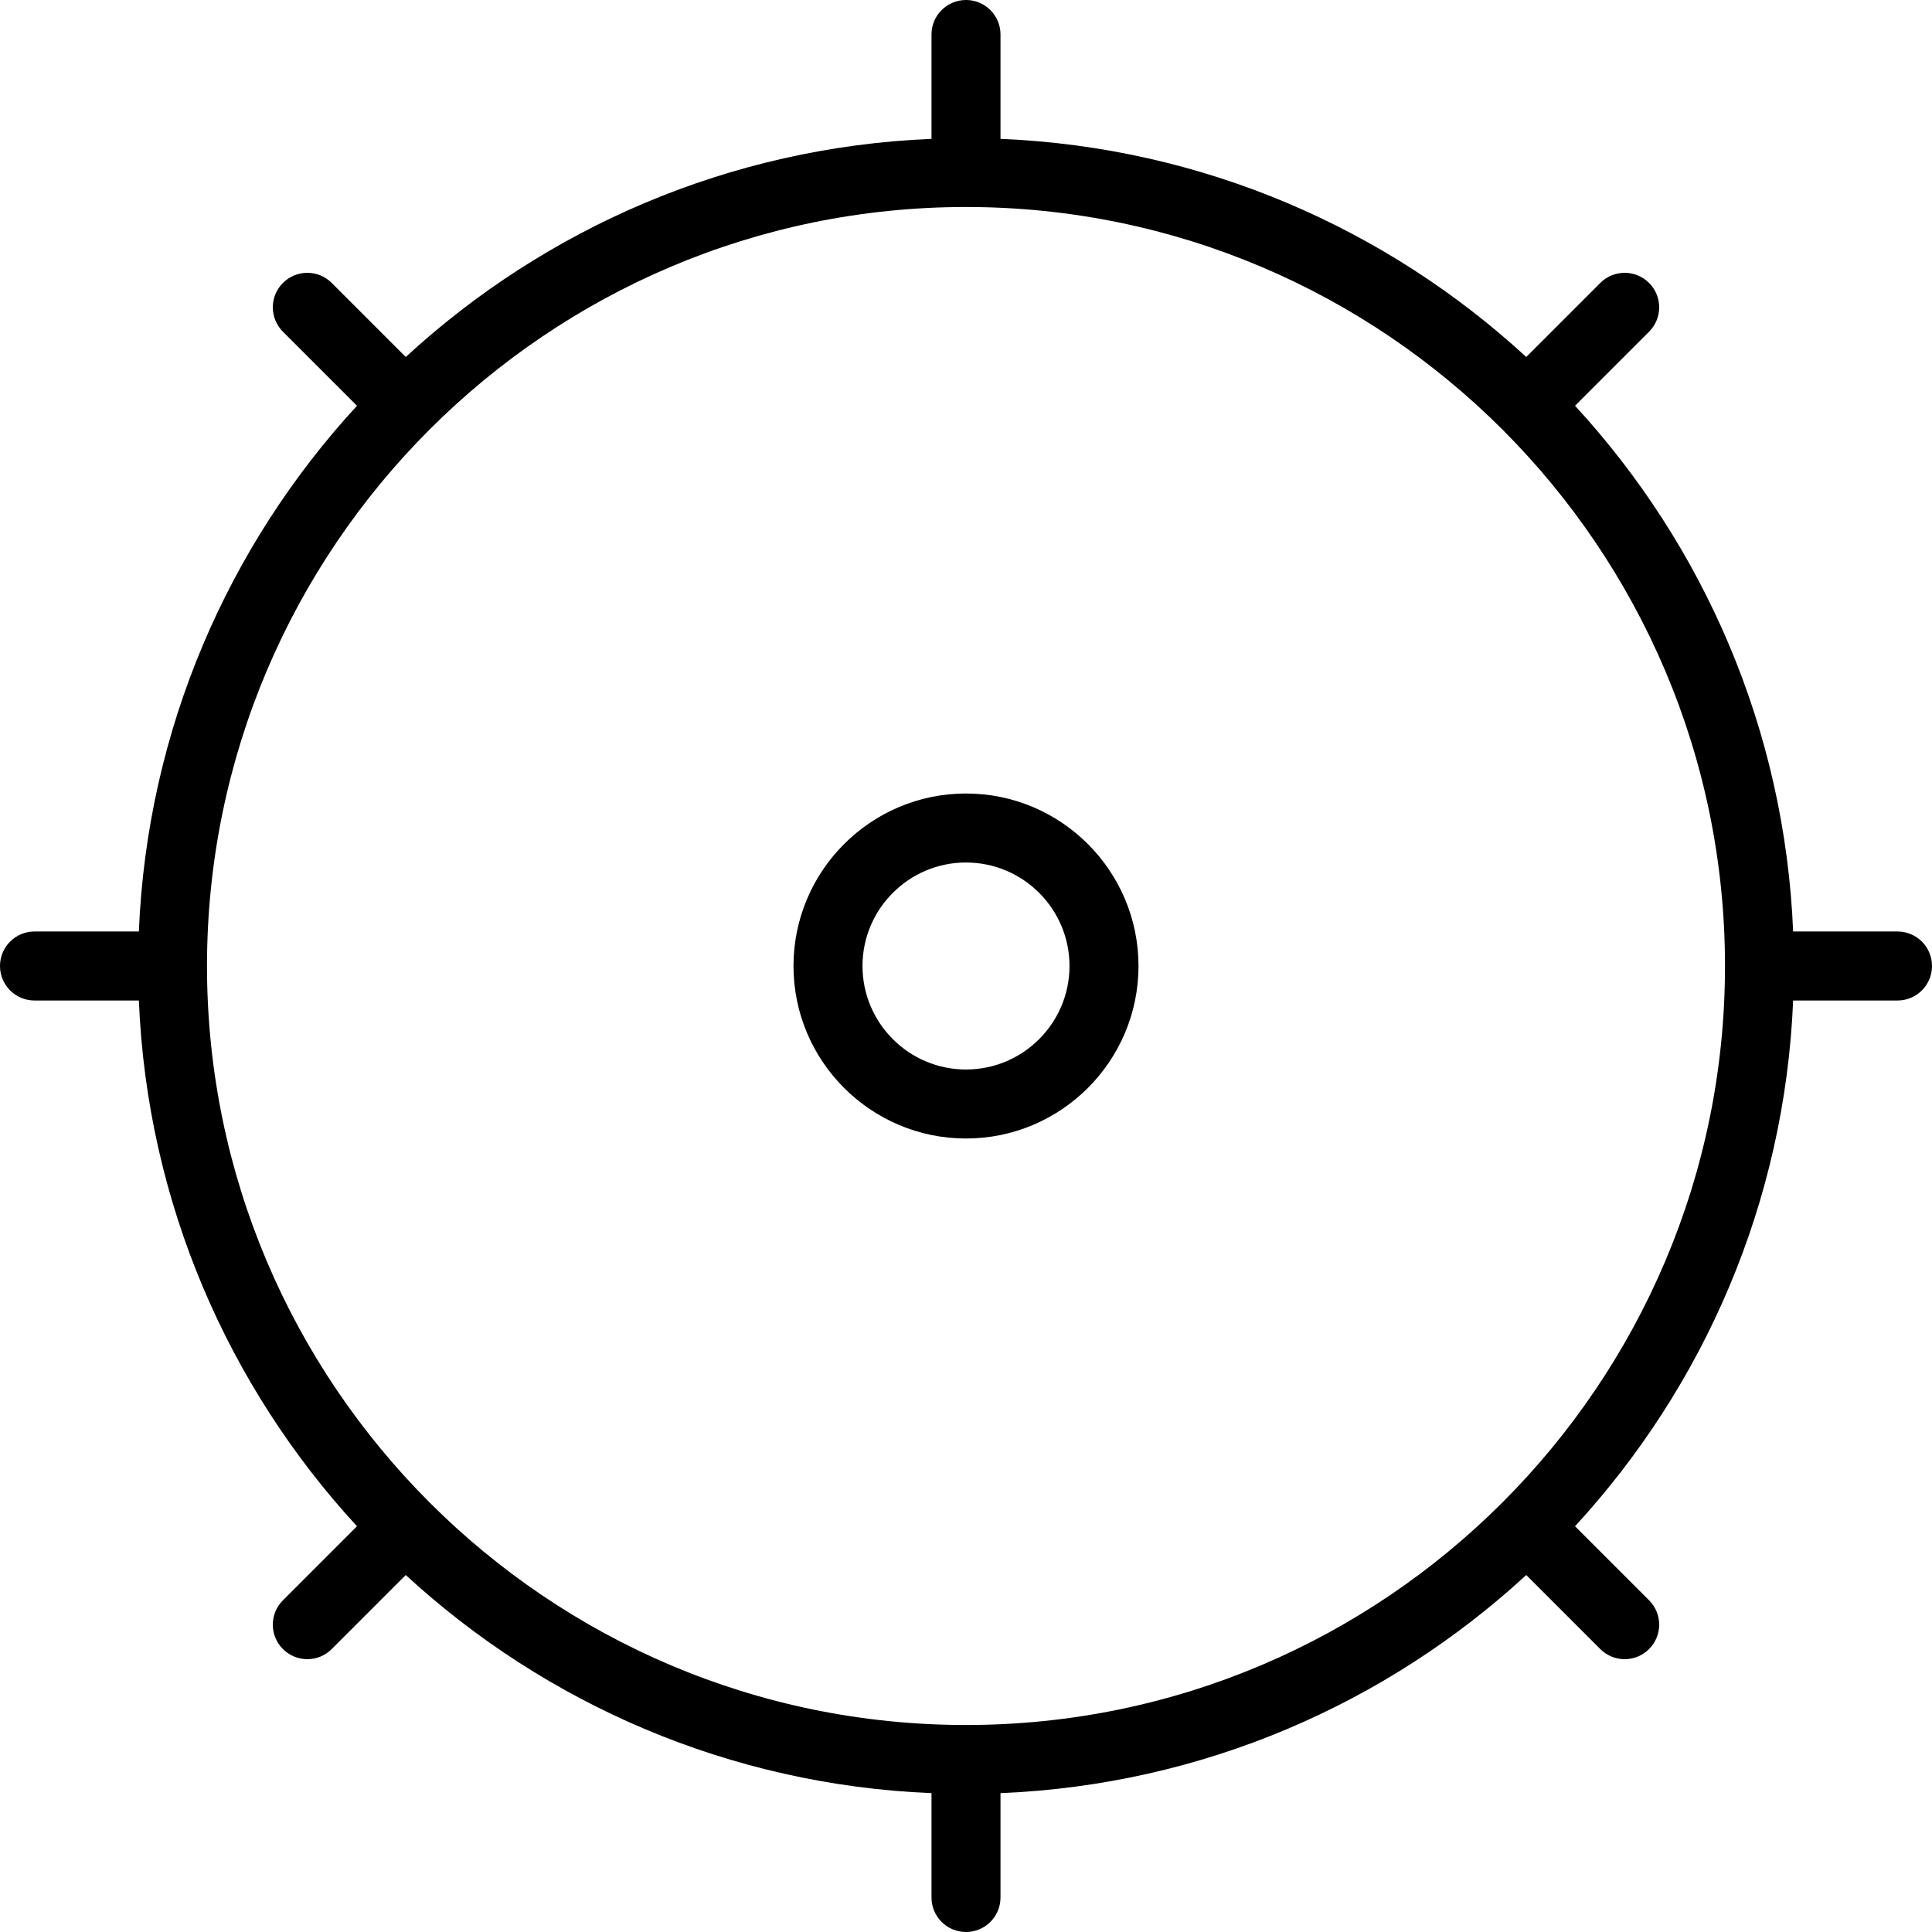 <?xml version="1.0" encoding="iso-8859-1"?>
<!-- Generator: Adobe Illustrator 19.0.0, SVG Export Plug-In . SVG Version: 6.00 Build 0)  -->
<svg version="1.1" id="Capa_1" xmlns="http://www.w3.org/2000/svg" xmlns:xlink="http://www.w3.org/1999/xlink" x="0px" y="0px"
	 viewBox="0 0 56 56" style="enable-background:new 0 0 56 56;" xml:space="preserve">
<g>
	<path d="M28,23c-2.757,0-5,2.243-5,5s2.243,5,5,5s5-2.243,5-5S30.757,23,28,23z M28,31c-1.654,0-3-1.346-3-3s1.346-3,3-3
		s3,1.346,3,3S29.654,31,28,31z"/>
	<path d="M55,27h-3.025c-0.242-5.864-2.595-11.191-6.322-15.239l2.146-2.146c0.391-0.391,0.391-1.023,0-1.414s-1.023-0.391-1.414,0
		l-2.146,2.146C40.191,6.621,34.864,4.267,29,4.025V1c0-0.553-0.447-1-1-1s-1,0.447-1,1v3.025
		c-5.864,0.242-11.191,2.595-15.239,6.322L9.615,8.201c-0.391-0.391-1.023-0.391-1.414,0s-0.391,1.023,0,1.414l2.146,2.146
		C6.621,15.809,4.267,21.136,4.025,27H1c-0.553,0-1,0.447-1,1s0.447,1,1,1h3.025c0.242,5.864,2.595,11.191,6.322,15.239
		l-2.146,2.146c-0.391,0.391-0.391,1.023,0,1.414c0.195,0.195,0.451,0.293,0.707,0.293s0.512-0.098,0.707-0.293l2.146-2.146
		c4.048,3.726,9.375,6.08,15.239,6.322V55c0,0.553,0.447,1,1,1s1-0.447,1-1v-3.025c5.864-0.242,11.191-2.595,15.239-6.322
		l2.146,2.146c0.195,0.195,0.451,0.293,0.707,0.293s0.512-0.098,0.707-0.293c0.391-0.391,0.391-1.023,0-1.414l-2.146-2.146
		c3.726-4.048,6.08-9.375,6.322-15.239H55c0.553,0,1-0.447,1-1S55.553,27,55,27z M28,50C15.869,50,6,40.131,6,28S15.869,6,28,6
		s22,9.869,22,22S40.131,50,28,50z"/>
</g>
<g>
</g>
<g>
</g>
<g>
</g>
<g>
</g>
<g>
</g>
<g>
</g>
<g>
</g>
<g>
</g>
<g>
</g>
<g>
</g>
<g>
</g>
<g>
</g>
<g>
</g>
<g>
</g>
<g>
</g>
</svg>
